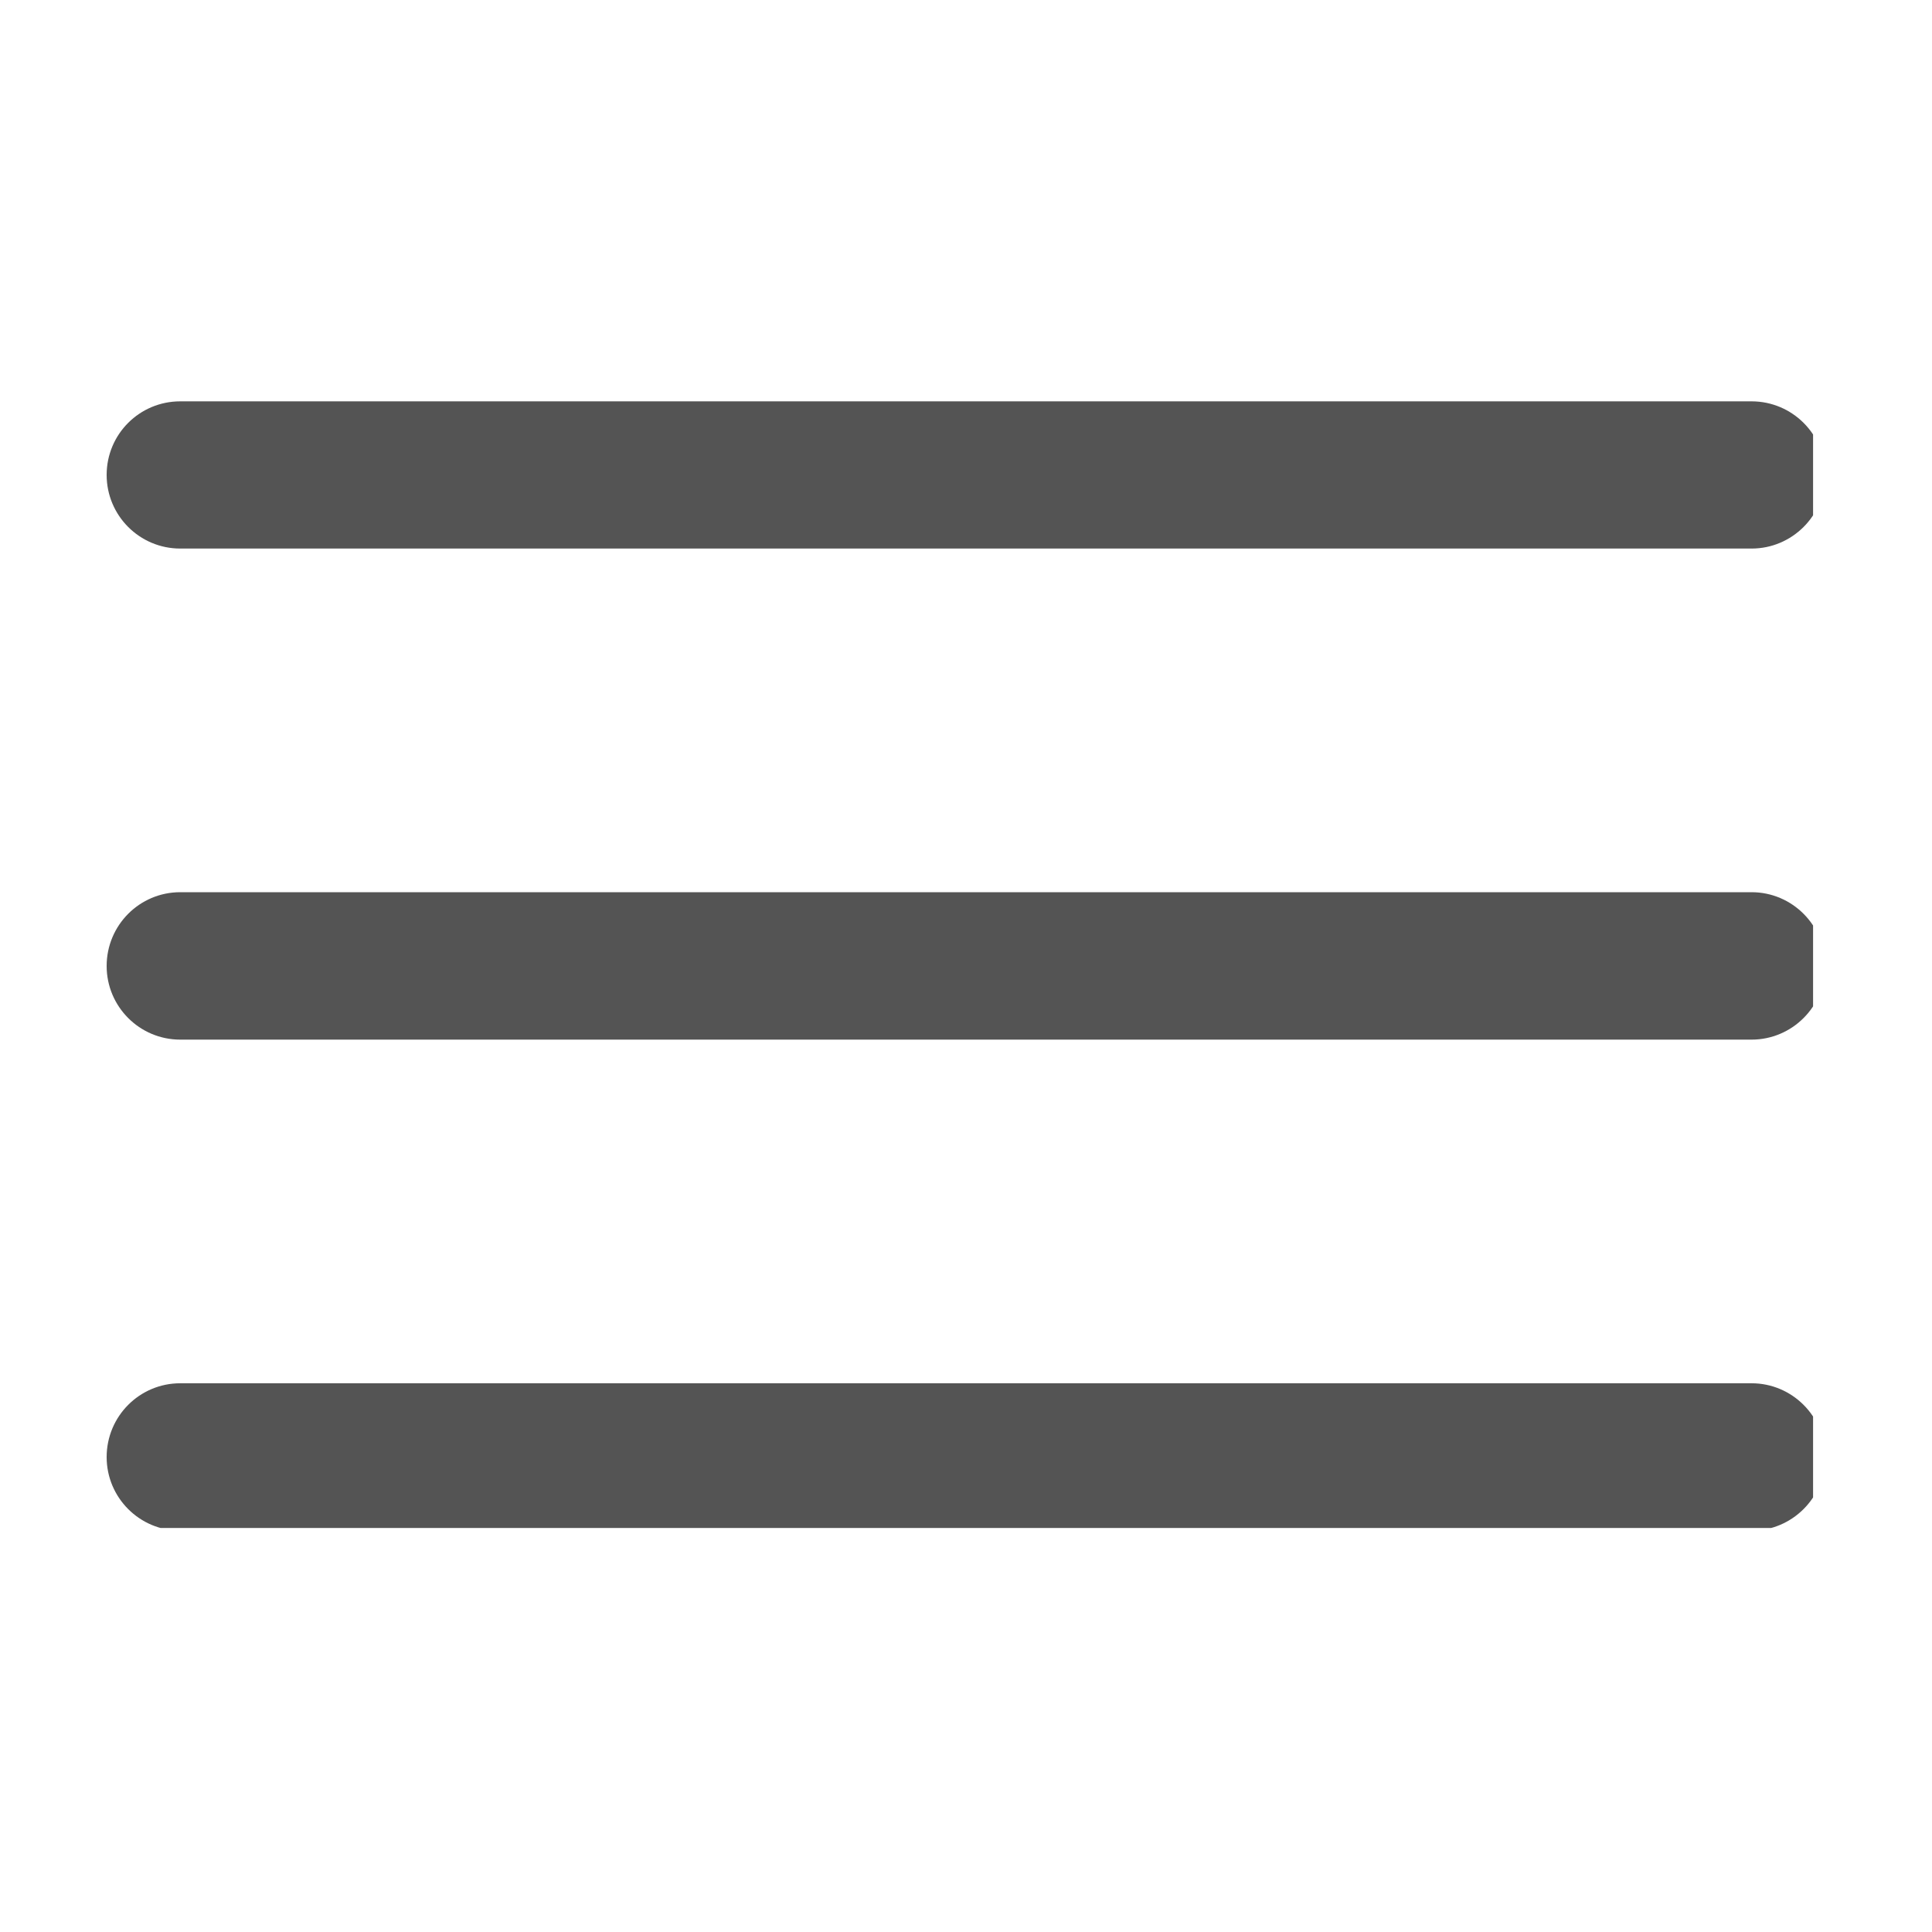 <svg xmlns="http://www.w3.org/2000/svg" xmlns:xlink="http://www.w3.org/1999/xlink" width="60" zoomAndPan="magnify" viewBox="0 0 45 45" height="60" preserveAspectRatio="xMidYMid meet" version="1.0"><defs><g/><clipPath id="01ef3fdd71"><path d="M 2.48 9.34 L 42.23 9.34 L 42.23 13 L 2.48 13 Z M 2.48 9.34 " clip-rule="nonzero"/></clipPath><clipPath id="08c111fa4e"><path d="M 2.48 20 L 42.23 20 L 42.23 25 L 2.48 25 Z M 2.48 20 " clip-rule="nonzero"/></clipPath><clipPath id="3566decb24"><path d="M 2.48 32 L 42.23 32 L 42.23 35.59 L 2.48 35.59 Z M 2.48 32 " clip-rule="nonzero"/></clipPath></defs><rect x="-4.5" width="54" fill="#ffffff" y="-4.5" height="54" fill-opacity="1"/><rect x="-4.5" width="54" fill="#ffffff" y="-4.5" height="54" fill-opacity="1"/><g clip-path="url(#01ef3fdd71)"><path fill="#545454" d="M 42.512 11.062 C 42.512 12.008 41.742 12.777 40.797 12.777 L 4.199 12.777 C 3.25 12.777 2.484 12.008 2.484 11.062 C 2.484 10.113 3.25 9.348 4.199 9.348 L 40.797 9.348 C 41.742 9.348 42.512 10.113 42.512 11.062 Z M 42.512 11.062 " fill-opacity="1" fill-rule="evenodd"/></g><g clip-path="url(#08c111fa4e)"><path fill="#545454" d="M 42.512 22.5 C 42.512 23.445 41.742 24.215 40.797 24.215 L 4.199 24.215 C 3.25 24.215 2.484 23.445 2.484 22.5 C 2.484 21.551 3.25 20.781 4.199 20.781 L 40.797 20.781 C 41.742 20.781 42.512 21.551 42.512 22.5 Z M 42.512 22.5 " fill-opacity="1" fill-rule="evenodd"/></g><g clip-path="url(#3566decb24)"><path fill="#545454" d="M 42.512 33.938 C 42.512 34.883 41.742 35.652 40.797 35.652 L 4.199 35.652 C 3.25 35.652 2.484 34.883 2.484 33.938 C 2.484 32.988 3.25 32.219 4.199 32.219 L 40.797 32.219 C 41.742 32.219 42.512 32.988 42.512 33.938 Z M 42.512 33.938 " fill-opacity="1" fill-rule="evenodd"/></g><g fill="#ffffff" fill-opacity="1"><g transform="translate(19.713, 5.875)"><g><path d="M 0.844 0.047 C 0.707 0.047 0.586 0.02 0.484 -0.031 C 0.379 -0.082 0.301 -0.156 0.25 -0.25 C 0.195 -0.352 0.172 -0.473 0.172 -0.609 C 0.172 -0.742 0.195 -0.852 0.25 -0.938 C 0.301 -1.02 0.383 -1.086 0.5 -1.141 C 0.613 -1.203 0.766 -1.25 0.953 -1.281 C 1.078 -1.301 1.172 -1.32 1.234 -1.344 C 1.305 -1.363 1.352 -1.391 1.375 -1.422 C 1.406 -1.453 1.422 -1.492 1.422 -1.547 C 1.422 -1.617 1.395 -1.672 1.344 -1.703 C 1.289 -1.742 1.211 -1.766 1.109 -1.766 C 0.984 -1.766 0.863 -1.734 0.75 -1.672 C 0.645 -1.617 0.555 -1.551 0.484 -1.469 L 0.438 -1.469 L 0.219 -1.812 C 0.32 -1.938 0.453 -2.031 0.609 -2.094 C 0.766 -2.164 0.938 -2.203 1.125 -2.203 C 1.414 -2.203 1.625 -2.141 1.75 -2.016 C 1.875 -1.891 1.938 -1.719 1.938 -1.5 L 1.938 -0.562 C 1.938 -0.469 1.977 -0.422 2.062 -0.422 C 2.094 -0.422 2.125 -0.426 2.156 -0.438 L 2.188 -0.422 L 2.234 -0.047 C 2.203 -0.023 2.16 -0.008 2.109 0 C 2.055 0.008 1.992 0.016 1.922 0.016 C 1.797 0.016 1.695 -0.008 1.625 -0.062 C 1.551 -0.113 1.5 -0.191 1.469 -0.297 L 1.438 -0.297 C 1.32 -0.066 1.125 0.047 0.844 0.047 Z M 1.016 -0.359 C 1.141 -0.359 1.238 -0.398 1.312 -0.484 C 1.383 -0.566 1.422 -0.688 1.422 -0.844 L 1.422 -1.062 L 1.391 -1.062 C 1.359 -1.039 1.316 -1.02 1.266 -1 C 1.211 -0.977 1.133 -0.961 1.031 -0.953 C 0.914 -0.93 0.832 -0.895 0.781 -0.844 C 0.727 -0.801 0.703 -0.734 0.703 -0.641 C 0.703 -0.555 0.727 -0.488 0.781 -0.438 C 0.832 -0.383 0.91 -0.359 1.016 -0.359 Z M 1.016 -0.359 "/></g></g></g></svg>